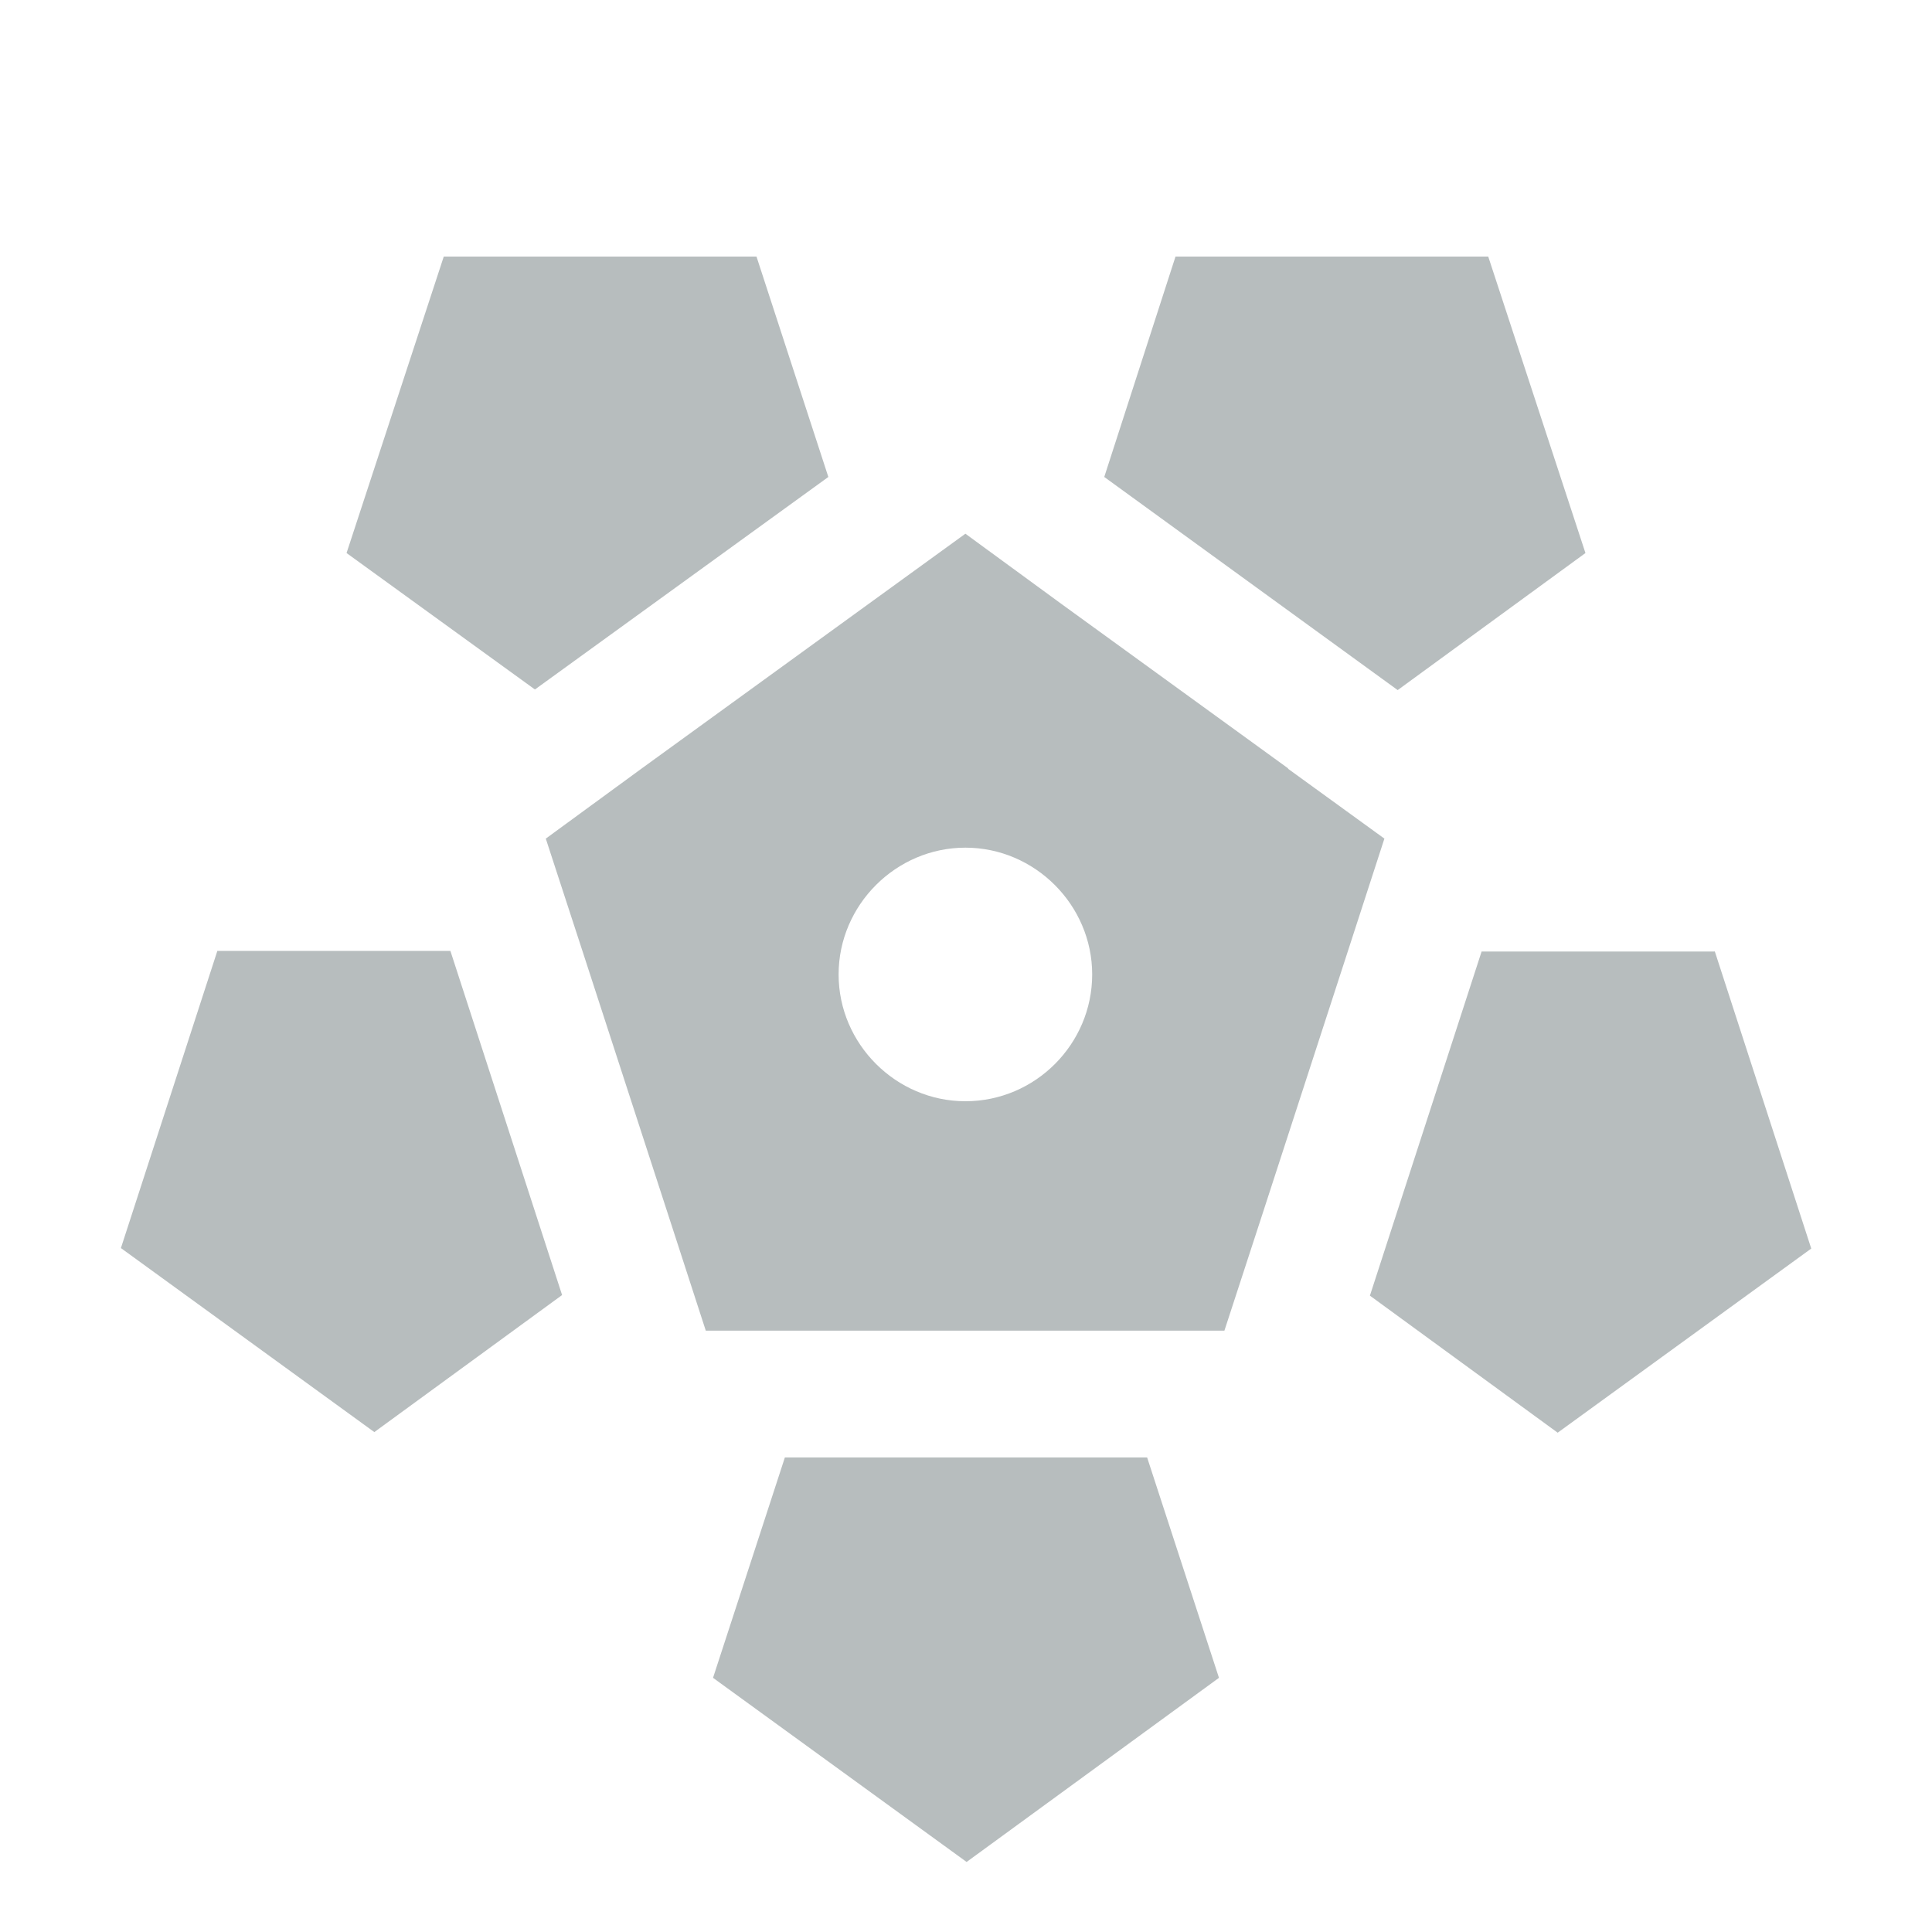 <svg xmlns="http://www.w3.org/2000/svg" fill="#b7bdbe" viewBox="0 0 32 32"><path d="m13.72,7.9l-1.19-3.65h-5.18l-1.61,4.91,3.12,2.26,4.86-3.52ZM2,20.68l1.6-4.93h3.86l1.85,5.7-3.11,2.27-4.2-3.05Zm9.81,7.11l1.19-3.65h6l1.19,3.65-4.18,3.05-4.2-3.05ZM24.65,4.25l1.61,4.91-3.11,2.27-4.86-3.53,1.18-3.65h5.18Zm3.75,11.51h-3.86l-1.85,5.7,3.11,2.27,4.2-3.05-1.6-4.93Zm-10.81-5.75l3.75,2.72h-.01l1.6,1.16-.61,1.88-1.43,4.4-.61,1.87h-8.59l-.61-1.88-1.43-4.4-.61-1.87,1.6-1.17,3.75-2.72,1.6-1.16,1.6,1.17Zm-1.6,8.23c1.16,0,2.1-.95,2.1-2.1s-.95-2.1-2.1-2.1-2.1.95-2.1,2.1.95,2.1,2.1,2.1Z"/></svg>
